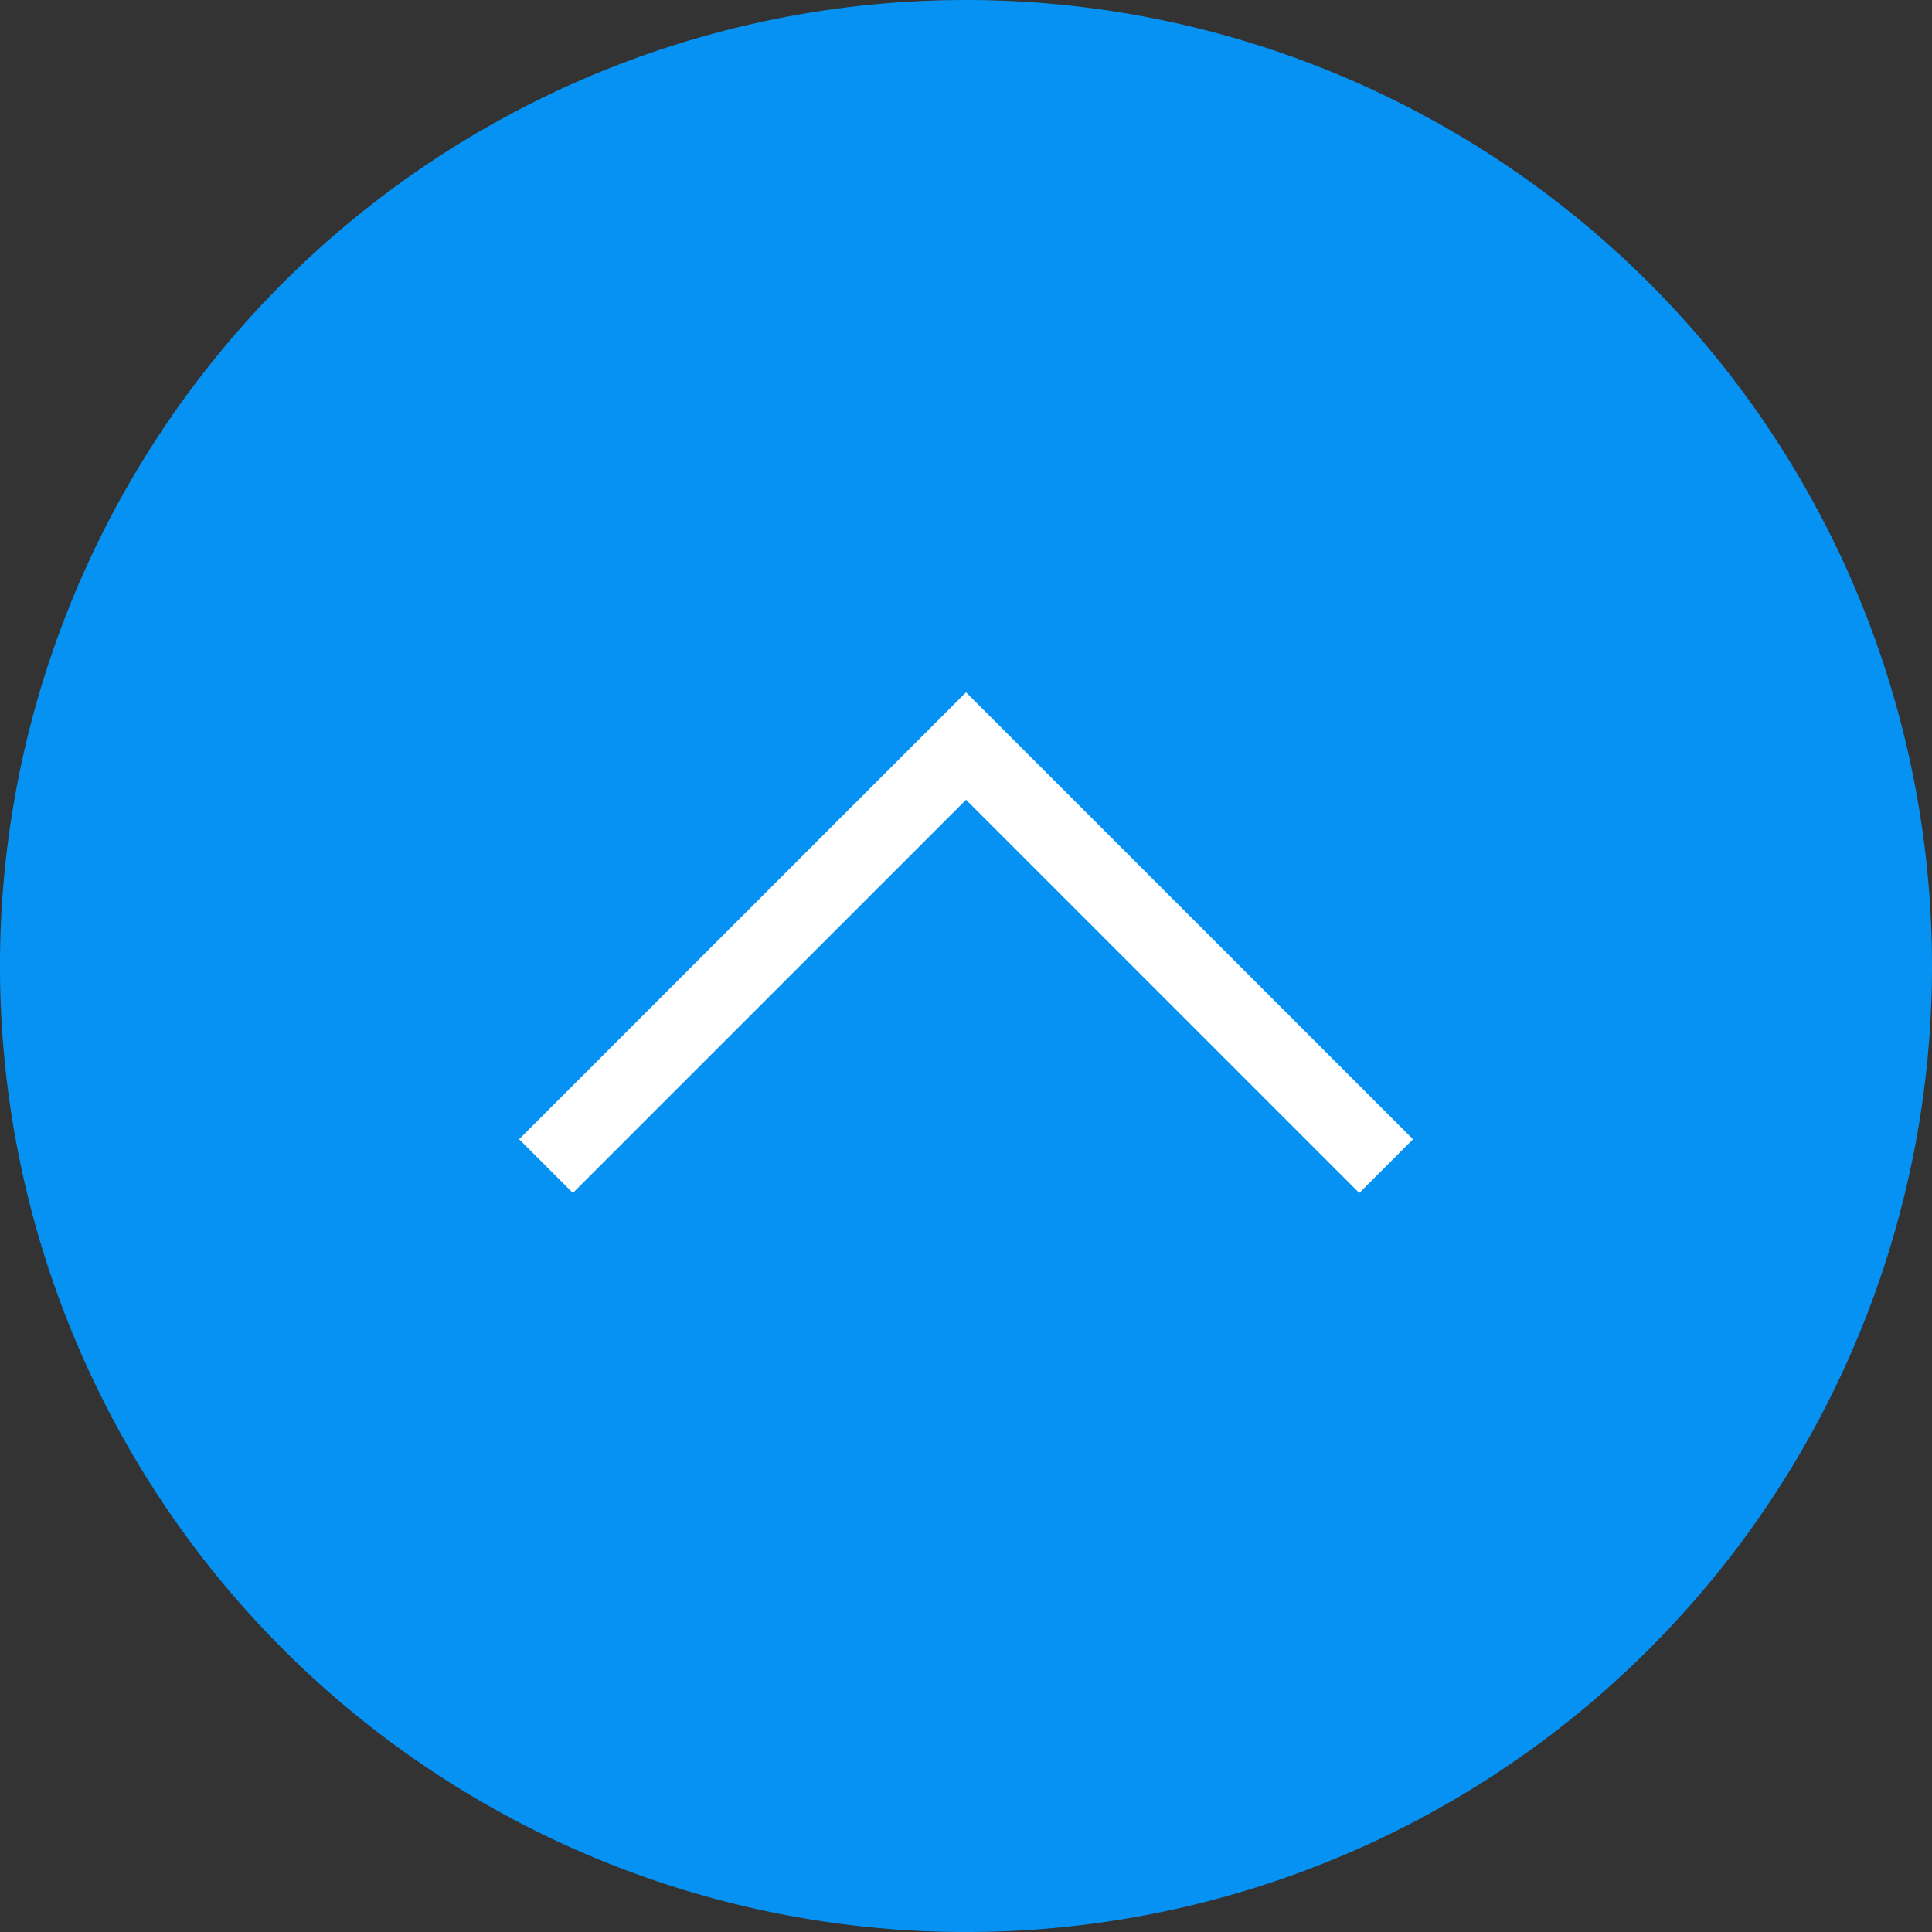 <svg xmlns="http://www.w3.org/2000/svg" xmlns:xlink="http://www.w3.org/1999/xlink" width="82.693" height="82.693" viewBox="0 0 82.693 82.693"><rect x="0" y="0" width="82.693" height="82.693" fill="#333333" stroke="none"/><defs><clipPath id="clip-path"><rect id="Rect&#xE1;ngulo_13" data-name="Rect&#xE1;ngulo 13" width="82.693" height="82.693" transform="translate(0 0)" fill="none"></rect></clipPath></defs><g id="Grupo_21" data-name="Grupo 21" transform="translate(0 0)"><g id="Grupo_20" data-name="Grupo 20" clip-path="url(#clip-path)"><path id="Trazado_13" data-name="Trazado 13" d="M82.693,41.347A41.347,41.347,0,1,1,41.346,0,41.347,41.347,0,0,1,82.693,41.347" fill="#0692f2"></path><path id="Trazado_14" data-name="Trazado 14" d="M41.347,29.633,22.219,48.762l2.3,2.3,16.83-16.83,16.83,16.83,2.3-2.3Z" fill="#fff"></path></g></g></svg>